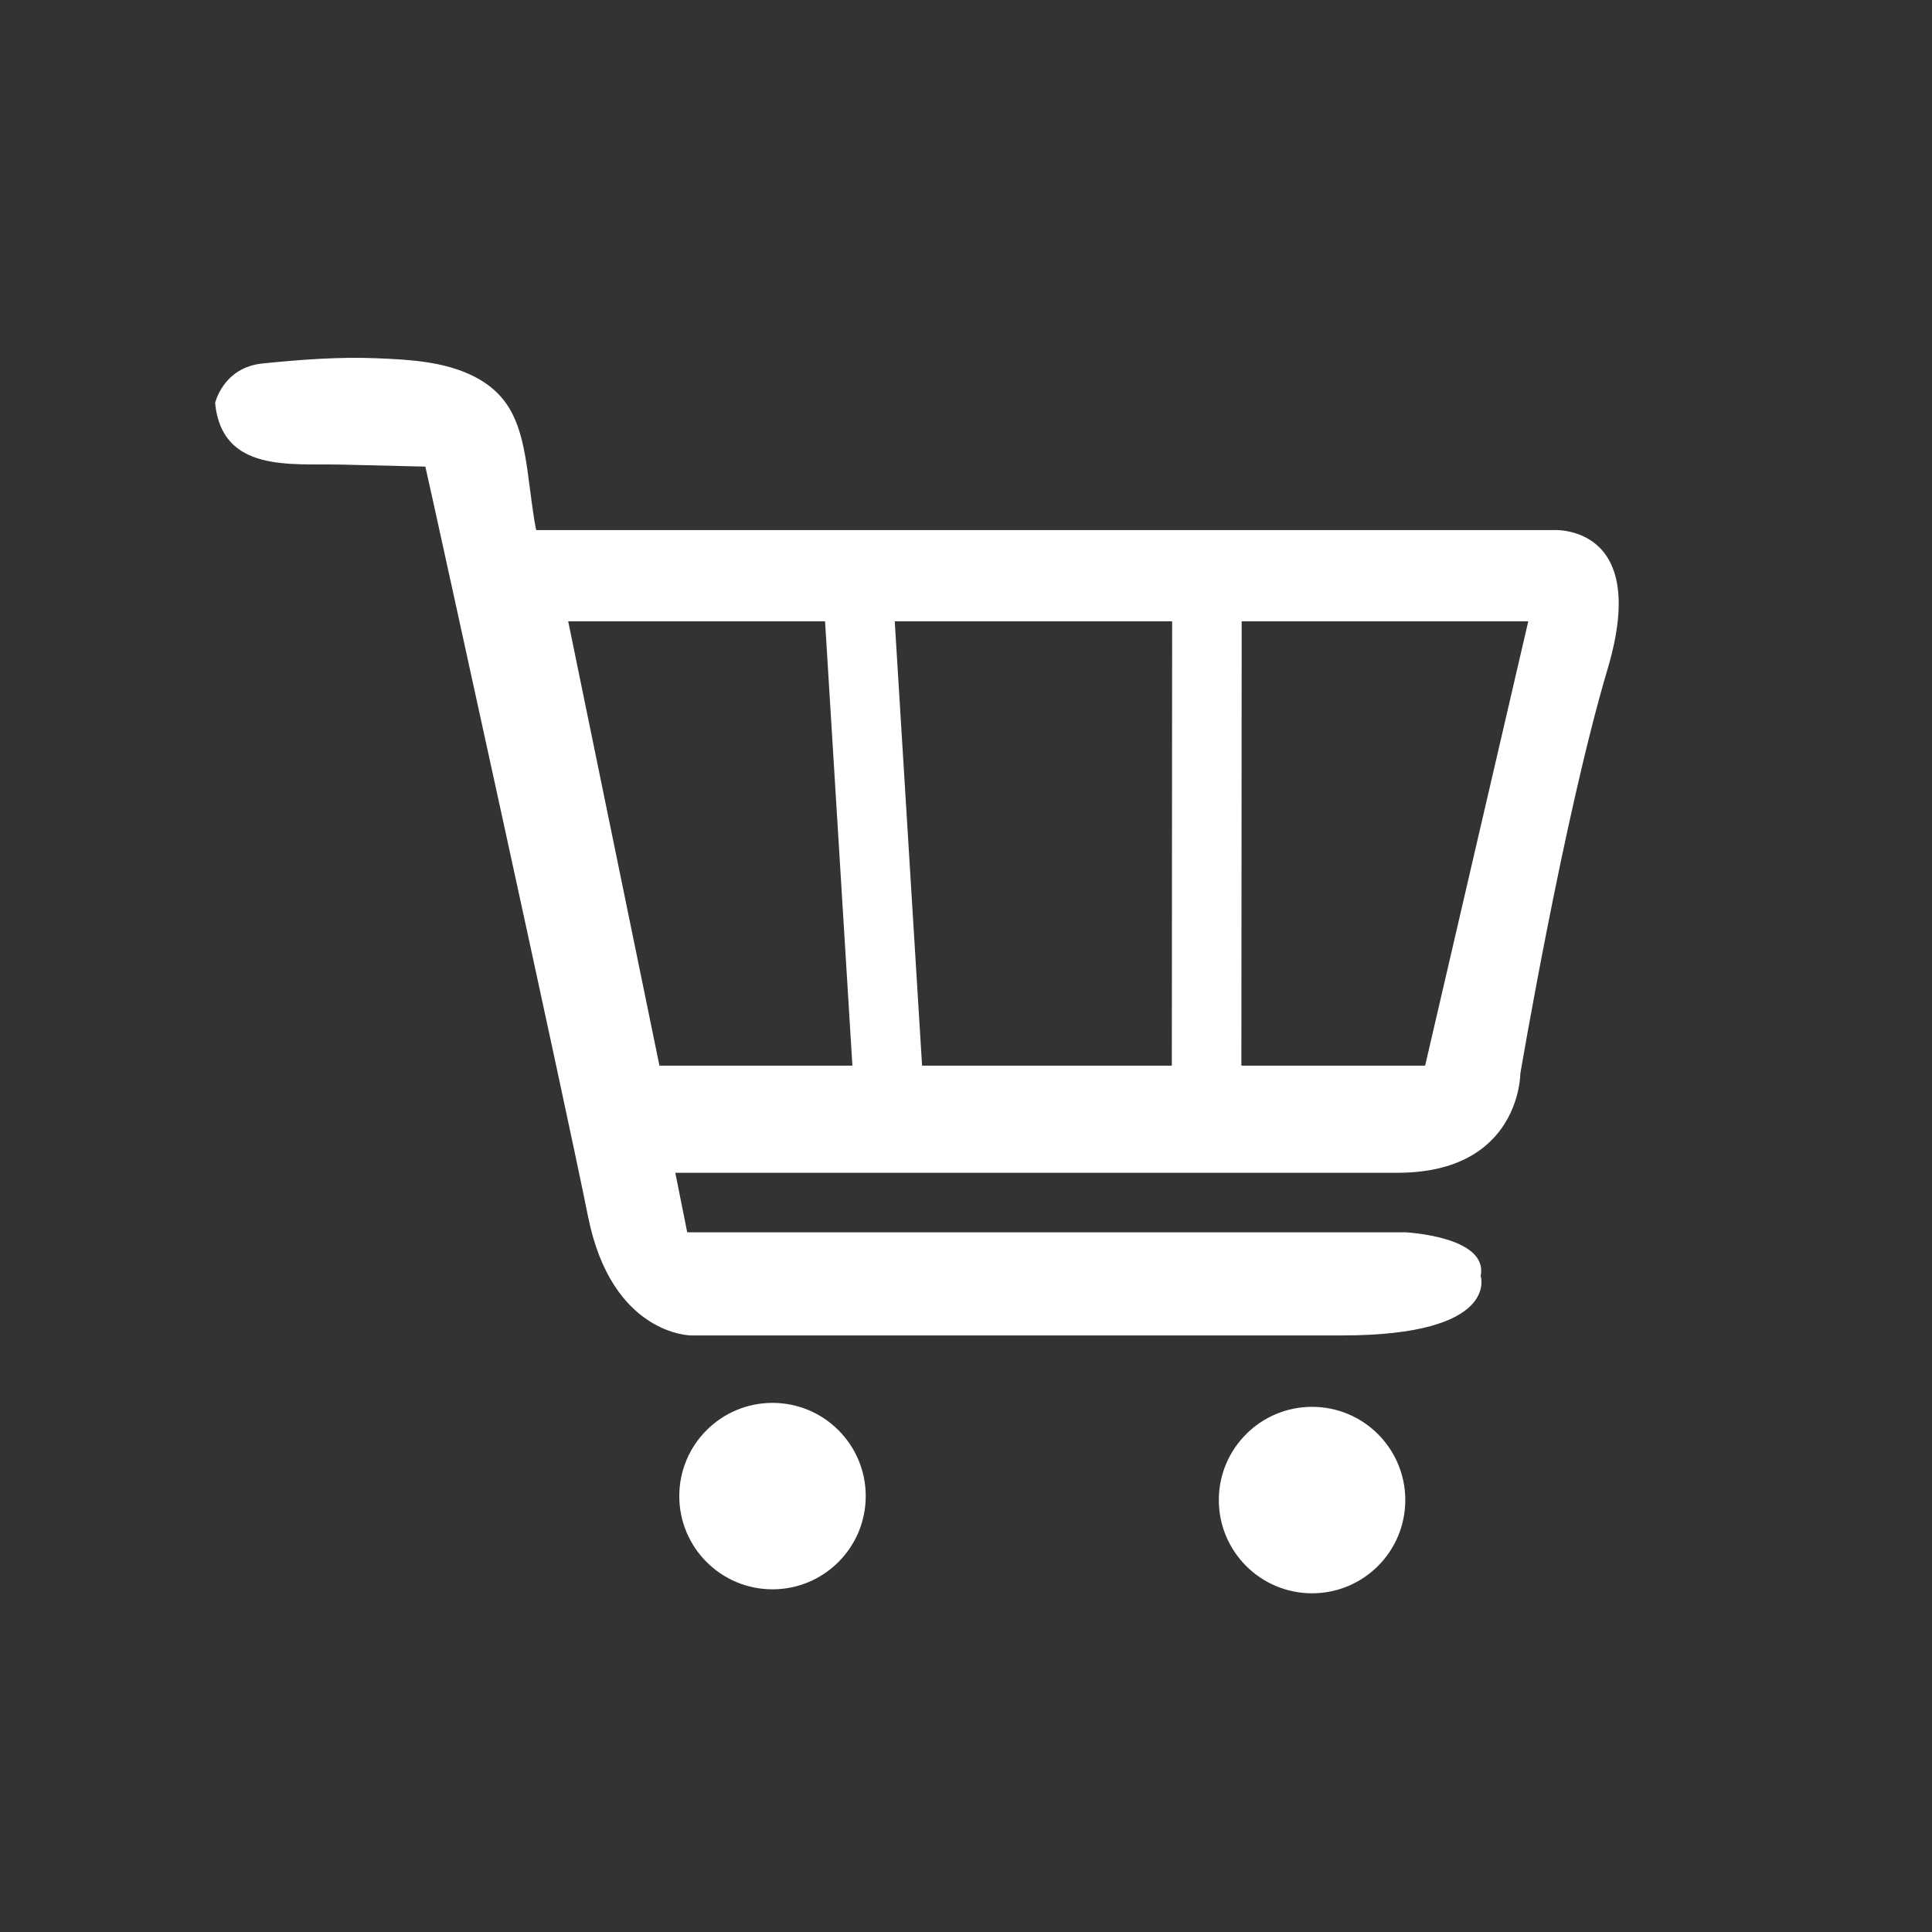 <?xml version="1.0" encoding="utf-8"?>
<!-- Generator: Adobe Illustrator 15.1.0, SVG Export Plug-In . SVG Version: 6.00 Build 0)  -->
<!DOCTYPE svg PUBLIC "-//W3C//DTD SVG 1.1//EN" "http://www.w3.org/Graphics/SVG/1.1/DTD/svg11.dtd">
<svg version="1.1" id="Ebene_1" xmlns="http://www.w3.org/2000/svg" xmlns:xlink="http://www.w3.org/1999/xlink" x="0px" y="0px"
	 width="500px" height="500px" viewBox="0 0 500 500" enable-background="new 0 0 500 500" xml:space="preserve">
<rect x="0" y="0" width="500" height="500" fill="#333333" stroke="none"/>
<g>
	<path fill="#fff" d="M401.678,137.184c0,0-262.837,0-262.846,0c-0.373,0-2.153-14.353-2.341-15.611c-1.584-10.69-3.754-19.121-13.996-24.243
		c-7.636-3.819-16.775-4.282-25.171-4.622c-9.743-0.394-19.647,0.38-29.34,1.353c-10.267,1.028-12.318,10.268-12.318,10.268
		c1.802,18.038,19.522,15.606,32.676,15.908c7.25,0.167,14.495,0.351,21.741,0.52l2.056,9.24c0,0,33.882,154.01,40.042,184.812
		c6.161,30.802,26.694,30.802,26.694,30.802s127.316,0,168.384,0c41.068,0,35.938-15.401,35.938-15.401
		c2.054-10.268-19.51-11.293-19.51-11.293H177.849l-3.081-15.402c0,0,155.036,0,186.867,0c31.83,0,31.828-25.668,31.828-25.668
		s11.295-66.737,22.587-104.726C427.341,135.128,401.678,137.184,401.678,137.184z M303.348,160.797l-0.08,114.995h-64.634
		l-7.077-114.995H303.348z M170.663,275.792l-23.616-114.995h66.477l7.076,114.995H170.663z M368.821,275.792h-47.554l0.08-114.995
		h74.169L368.821,275.792z"/>
	<circle fill="#fff" cx="199.924" cy="387.19" r="24.126"/>
	<circle fill="#fff" cx="339.561" cy="388.216" r="24.128"/>
</g>
</svg>
